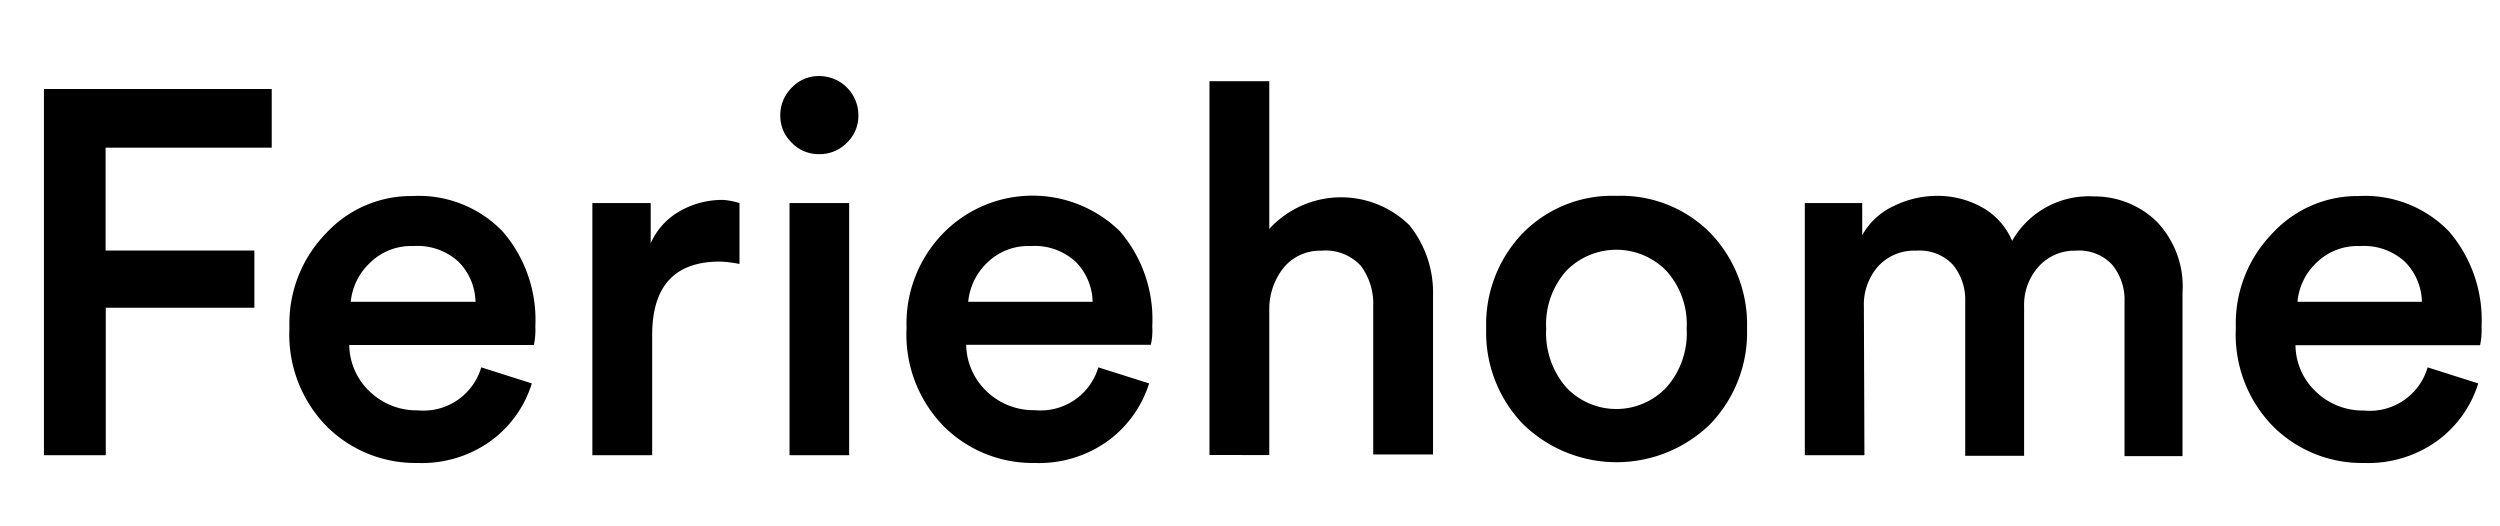 <svg id="Layer_1" data-name="Layer 1" xmlns="http://www.w3.org/2000/svg" viewBox="0 0 135.43 28.49"><defs><style>.cls-1{isolation:isolate;}</style></defs><g id="logo"><g id="Feriehome" class="cls-1"><g class="cls-1"><path d="M5.73,24.66H2.38V4.82H14.72V8h-9v5.57h8.06v3.1H5.73Z"/><path d="M26.07,19.9l2.74.87a6.06,6.06,0,0,1-2.19,3.09,6.37,6.37,0,0,1-4,1.22,6.81,6.81,0,0,1-4.94-2,7.11,7.11,0,0,1-2-5.32,7,7,0,0,1,2-5.14,6.26,6.26,0,0,1,4.65-2,6.31,6.31,0,0,1,4.9,1.92A7.31,7.31,0,0,1,29,17.69a3.82,3.82,0,0,1-.08,1h-10a3.52,3.52,0,0,0,1.13,2.54,3.67,3.67,0,0,0,2.59,1A3.26,3.26,0,0,0,26.07,19.9Zm-7-3.55h6.69a3.18,3.18,0,0,0-.91-2.16,3.27,3.27,0,0,0-2.45-.86,3.17,3.17,0,0,0-2.35.9A3.35,3.35,0,0,0,19,16.35Z"/><path d="M40.06,11v3.3A6.63,6.63,0,0,0,39,14.17q-3.68,0-3.67,4v6.49H32.09V11h3.16v2.18a3.71,3.71,0,0,1,1.54-1.72,4.62,4.62,0,0,1,2.4-.63A4.14,4.14,0,0,1,40.06,11Z"/><path d="M42.89,7.73a2,2,0,0,1-.62-1.48,2.08,2.08,0,0,1,.62-1.5,2,2,0,0,1,1.48-.63A2.12,2.12,0,0,1,46.5,6.25a2,2,0,0,1-.62,1.48,2.05,2.05,0,0,1-1.51.62A2,2,0,0,1,42.89,7.73ZM46,24.66H42.77V11H46Z"/><path d="M59.5,19.9l2.75.87a6.14,6.14,0,0,1-2.2,3.09,6.37,6.37,0,0,1-4,1.22,6.83,6.83,0,0,1-4.94-2,7.11,7.11,0,0,1-2-5.32,7,7,0,0,1,2-5.14,6.77,6.77,0,0,1,9.55-.1,7.31,7.31,0,0,1,1.76,5.16,3.43,3.43,0,0,1-.08,1h-10a3.56,3.56,0,0,0,1.13,2.54,3.67,3.67,0,0,0,2.59,1A3.26,3.26,0,0,0,59.5,19.9Zm-7-3.55h6.69a3.18,3.18,0,0,0-.91-2.16,3.27,3.27,0,0,0-2.45-.86,3.17,3.17,0,0,0-2.35.9A3.35,3.35,0,0,0,52.45,16.35Z"/><path d="M68.76,16.65v8H65.52V4.4h3.24v8a5.28,5.28,0,0,1,7.59-.2A5.82,5.82,0,0,1,77.63,16v8.62H74.39V16.6a3.44,3.44,0,0,0-.67-2.2,2.59,2.59,0,0,0-2.13-.82,2.56,2.56,0,0,0-2,.86A3.58,3.58,0,0,0,68.76,16.65Z"/><path d="M87.56,10.61a6.81,6.81,0,0,1,5.08,2,7.13,7.13,0,0,1,2,5.18,7.15,7.15,0,0,1-2,5.19,7.26,7.26,0,0,1-10.13,0,7.15,7.15,0,0,1-2-5.19,7.13,7.13,0,0,1,2-5.18A6.79,6.79,0,0,1,87.56,10.61ZM84.86,21a3.73,3.73,0,0,0,5.4,0,4.41,4.41,0,0,0,1.11-3.19,4.32,4.32,0,0,0-1.11-3.15,3.79,3.79,0,0,0-5.4,0,4.36,4.36,0,0,0-1.1,3.15A4.47,4.47,0,0,0,84.86,21Z"/><path d="M101,24.66H97.77V11h3.11v1.74a3.74,3.74,0,0,1,1.69-1.57,5.3,5.3,0,0,1,2.34-.56,4.94,4.94,0,0,1,2.46.62A3.72,3.72,0,0,1,109,13.05a4.78,4.78,0,0,1,4.42-2.41A4.84,4.84,0,0,1,116.83,12a5.08,5.08,0,0,1,1.4,3.87v8.84h-3.14V16.35a3,3,0,0,0-.66-2,2.44,2.44,0,0,0-2-.77,2.61,2.61,0,0,0-2,.87,3.09,3.09,0,0,0-.78,2.15v8.09h-3.19V16.35a3,3,0,0,0-.66-2,2.47,2.47,0,0,0-2-.77,2.63,2.63,0,0,0-2.06.85,3.13,3.13,0,0,0-.77,2.17Z"/><path d="M131.51,19.9l2.74.87a6.06,6.06,0,0,1-2.19,3.09,6.39,6.39,0,0,1-4,1.22,6.81,6.81,0,0,1-4.94-2,7.11,7.11,0,0,1-2-5.32,7,7,0,0,1,2-5.14,6.26,6.26,0,0,1,4.65-2,6.33,6.33,0,0,1,4.9,1.92,7.36,7.36,0,0,1,1.76,5.16,3.82,3.82,0,0,1-.08,1h-10a3.52,3.52,0,0,0,1.13,2.54,3.67,3.67,0,0,0,2.59,1A3.26,3.26,0,0,0,131.51,19.9Zm-7-3.55h6.69a3.18,3.18,0,0,0-.91-2.16,3.28,3.28,0,0,0-2.45-.86,3.17,3.17,0,0,0-2.35.9A3.3,3.3,0,0,0,124.46,16.35Z"/></g></g></g></svg>
